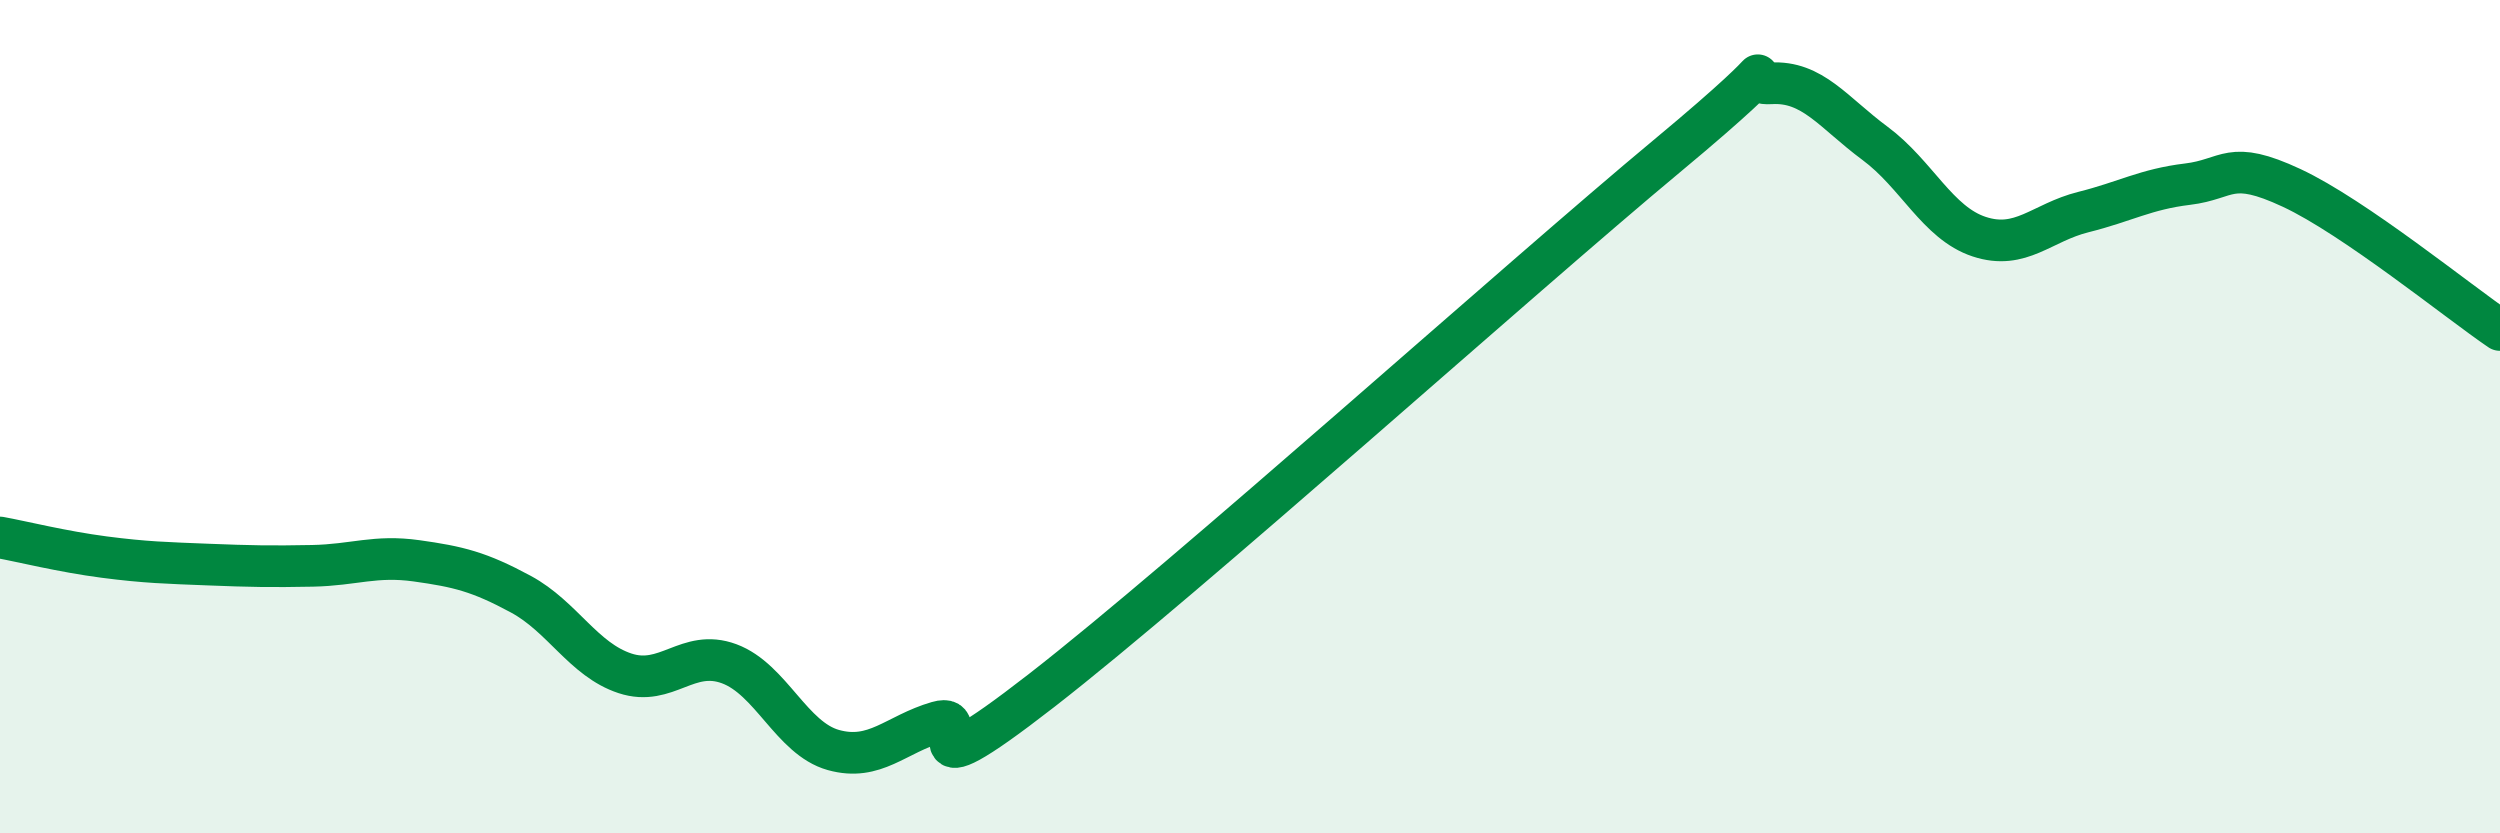 
    <svg width="60" height="20" viewBox="0 0 60 20" xmlns="http://www.w3.org/2000/svg">
      <path
        d="M 0,12.9 C 0.5,12.99 1.5,13.24 2.5,13.37 C 3.5,13.5 4,13.51 5,13.55 C 6,13.59 6.5,13.6 7.5,13.58 C 8.5,13.56 9,13.32 10,13.46 C 11,13.6 11.5,13.72 12.5,14.26 C 13.5,14.8 14,15.83 15,16.16 C 16,16.49 16.5,15.56 17.5,15.93 C 18.5,16.3 19,17.72 20,18 C 21,18.28 21.5,17.62 22.5,17.33 C 23.5,17.04 21.5,19.29 25,16.57 C 28.5,13.85 36.5,6.66 40,3.75 C 43.5,0.84 41.5,2.06 42.5,2 C 43.5,1.94 44,2.7 45,3.44 C 46,4.18 46.5,5.35 47.5,5.68 C 48.5,6.01 49,5.34 50,5.09 C 51,4.84 51.5,4.54 52.5,4.42 C 53.5,4.3 53.5,3.81 55,4.51 C 56.5,5.21 59,7.24 60,7.92L60 20L0 20Z"
        fill="#008740"
        opacity="0.1"
        stroke-linecap="round"
        stroke-linejoin="round"
      />
      <path
        d="M 0,12.9 C 0.5,12.99 1.5,13.24 2.5,13.37 C 3.5,13.5 4,13.51 5,13.55 C 6,13.59 6.5,13.6 7.5,13.58 C 8.5,13.56 9,13.32 10,13.46 C 11,13.6 11.5,13.72 12.5,14.26 C 13.5,14.8 14,15.83 15,16.16 C 16,16.49 16.5,15.56 17.5,15.93 C 18.5,16.3 19,17.72 20,18 C 21,18.28 21.5,17.62 22.5,17.33 C 23.5,17.04 21.5,19.29 25,16.57 C 28.5,13.85 36.5,6.66 40,3.75 C 43.5,0.84 41.5,2.06 42.5,2 C 43.5,1.94 44,2.7 45,3.44 C 46,4.18 46.5,5.35 47.5,5.68 C 48.5,6.01 49,5.34 50,5.09 C 51,4.84 51.5,4.54 52.5,4.42 C 53.5,4.3 53.5,3.81 55,4.51 C 56.5,5.21 59,7.24 60,7.92"
        stroke="#008740"
        stroke-width="1"
        fill="none"
        stroke-linecap="round"
        stroke-linejoin="round"
      />
    </svg>
  